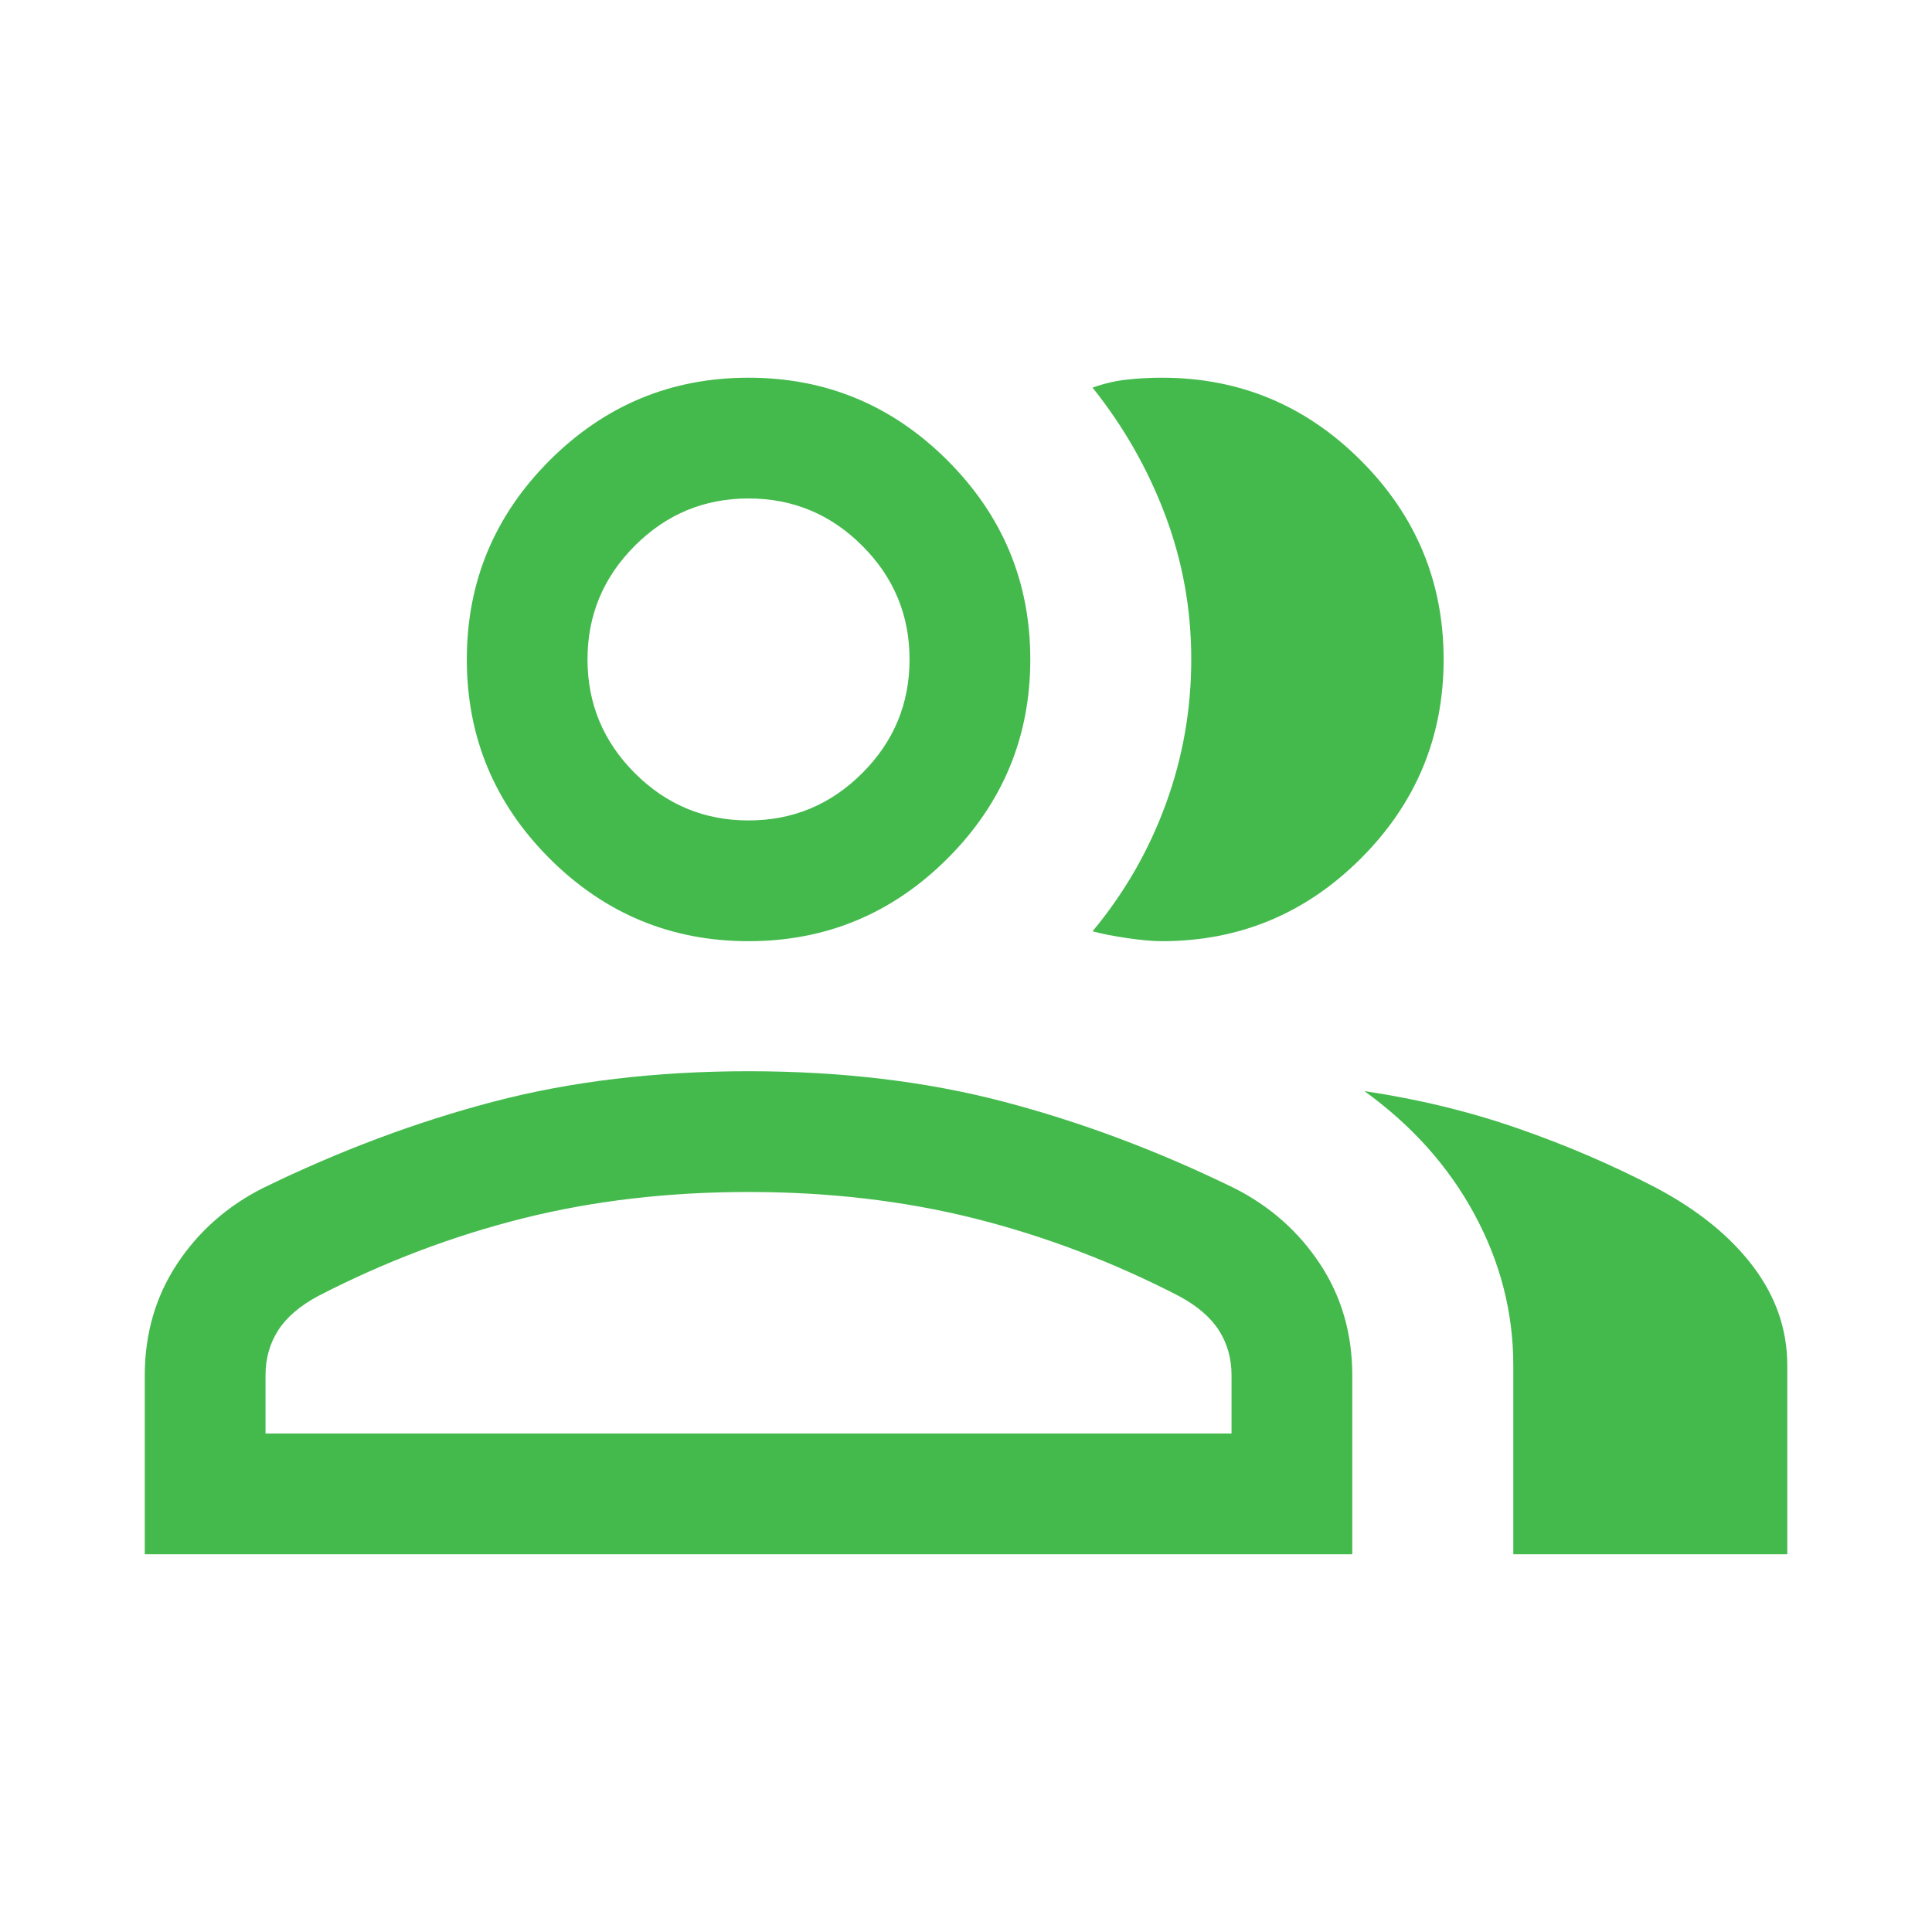 <svg width="32" height="32" viewBox="0 0 32 32" fill="none" xmlns="http://www.w3.org/2000/svg">
<path d="M2.398 25.743V22.779C2.398 22.092 2.576 21.479 2.93 20.939C3.285 20.4 3.759 19.98 4.351 19.68C5.619 19.061 6.893 18.583 8.174 18.247C9.455 17.911 10.863 17.743 12.398 17.743C13.933 17.743 15.341 17.911 16.622 18.247C17.904 18.583 19.178 19.061 20.445 19.68C21.038 19.98 21.511 20.4 21.866 20.939C22.221 21.479 22.398 22.092 22.398 22.779V25.743H2.398ZM25.065 25.743V22.615C25.065 21.74 24.851 20.906 24.422 20.113C23.993 19.32 23.385 18.639 22.598 18.072C23.492 18.205 24.341 18.411 25.144 18.691C25.948 18.97 26.714 19.3 27.444 19.681C28.133 20.049 28.665 20.482 29.04 20.981C29.416 21.48 29.603 22.024 29.603 22.615V25.743H25.065ZM12.398 15.589C11.115 15.589 10.016 15.132 9.102 14.219C8.189 13.305 7.732 12.206 7.732 10.922C7.732 9.639 8.189 8.541 9.102 7.627C10.016 6.713 11.115 6.256 12.398 6.256C13.681 6.256 14.78 6.713 15.694 7.627C16.608 8.541 17.065 9.639 17.065 10.922C17.065 12.206 16.608 13.305 15.694 14.219C14.78 15.132 13.681 15.589 12.398 15.589ZM23.911 10.922C23.911 12.206 23.454 13.305 22.54 14.219C21.626 15.132 20.528 15.589 19.244 15.589C19.094 15.589 18.902 15.572 18.67 15.538C18.437 15.504 18.246 15.466 18.096 15.425C18.622 14.793 19.026 14.092 19.308 13.321C19.59 12.551 19.731 11.751 19.731 10.921C19.731 10.091 19.587 9.294 19.299 8.53C19.011 7.766 18.61 7.063 18.096 6.42C18.287 6.352 18.479 6.307 18.67 6.287C18.861 6.266 19.053 6.256 19.244 6.256C20.528 6.256 21.626 6.713 22.54 7.627C23.454 8.541 23.911 9.639 23.911 10.922ZM4.398 23.743H20.398V22.779C20.398 22.5 20.328 22.253 20.189 22.035C20.05 21.818 19.829 21.629 19.526 21.466C18.429 20.9 17.299 20.472 16.137 20.18C14.974 19.889 13.728 19.743 12.398 19.743C11.068 19.743 9.822 19.889 8.66 20.18C7.497 20.472 6.367 20.9 5.27 21.466C4.967 21.629 4.746 21.818 4.607 22.035C4.468 22.253 4.398 22.5 4.398 22.779V23.743ZM12.398 13.589C13.131 13.589 13.759 13.328 14.281 12.806C14.804 12.284 15.065 11.656 15.065 10.922C15.065 10.189 14.804 9.561 14.281 9.039C13.759 8.517 13.131 8.256 12.398 8.256C11.665 8.256 11.037 8.517 10.515 9.039C9.993 9.561 9.731 10.189 9.731 10.922C9.731 11.656 9.993 12.284 10.515 12.806C11.037 13.328 11.665 13.589 12.398 13.589Z" fill="#44BA4D"/>
</svg>

